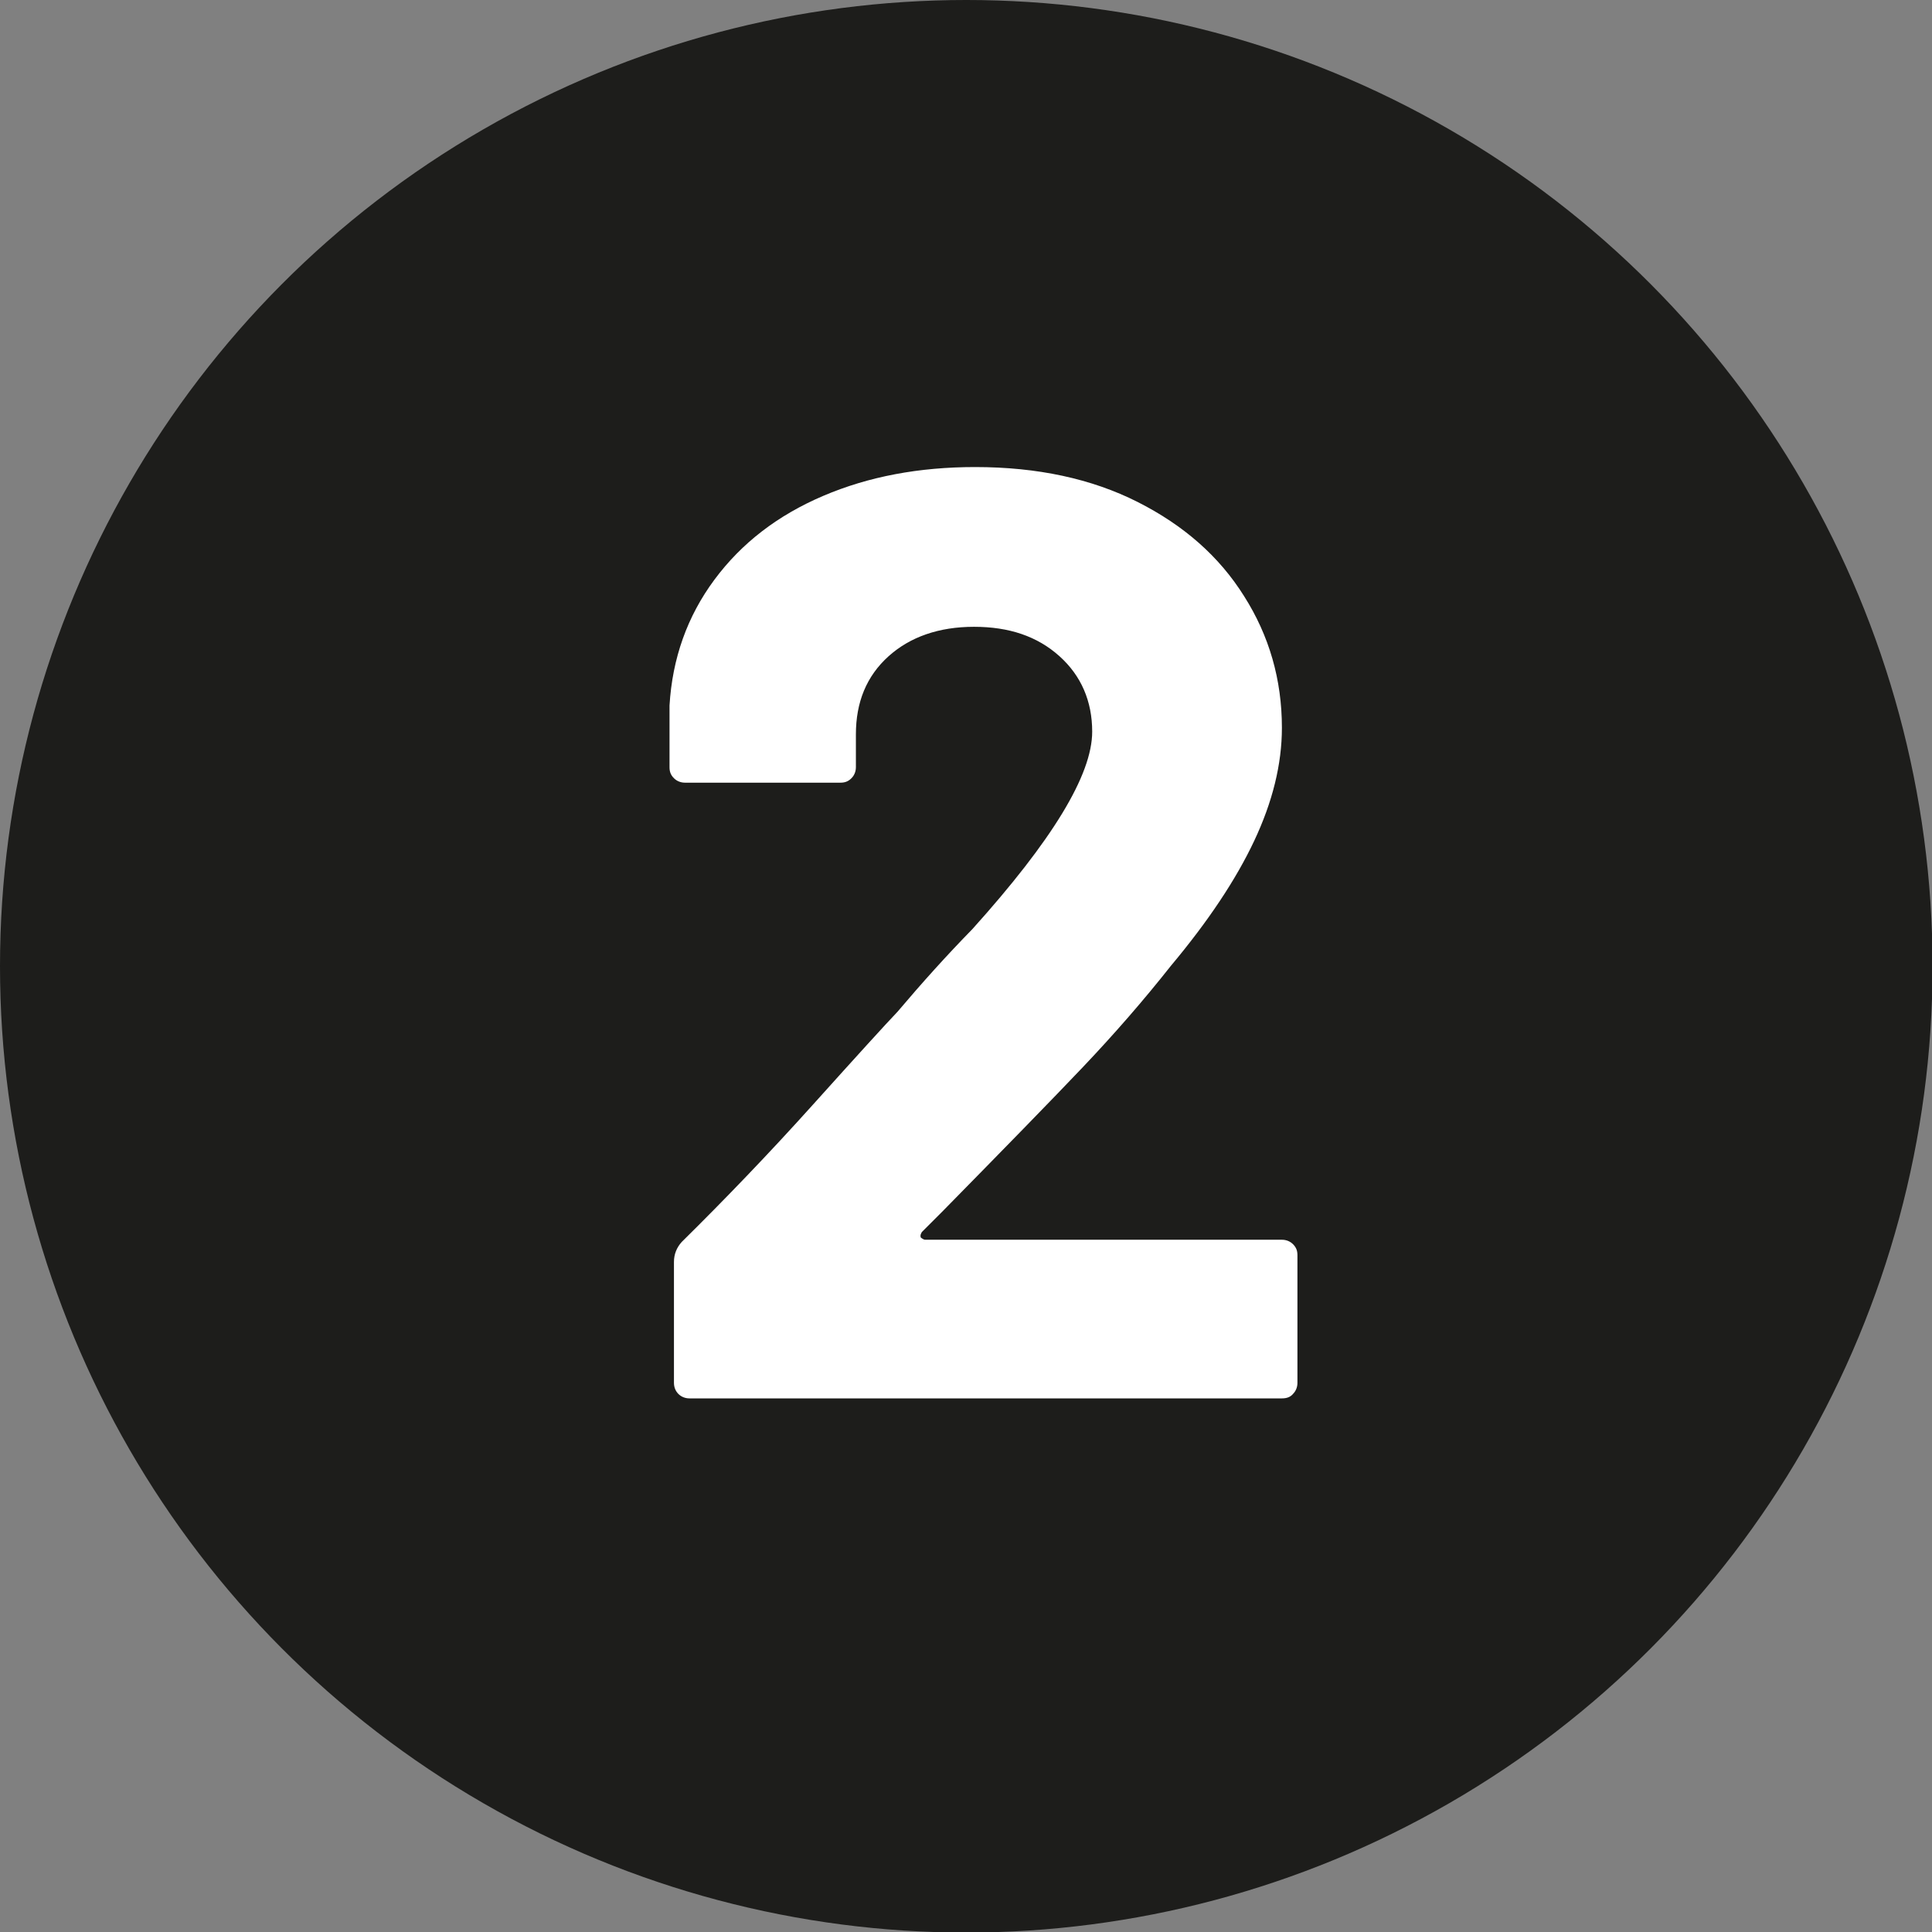 <?xml version="1.0" encoding="UTF-8"?>
<svg id="Layer_2" data-name="Layer 2" xmlns="http://www.w3.org/2000/svg" viewBox="0 0 34.83 34.83">
  <rect x="0" y="0" width="34.83" height="34.83" fill="#808080" stroke="none"/>
  <defs>
    <style>
      .cls-1 {
        fill: #fff;
      }

      .cls-2 {
        fill: #1d1d1b;
      }
    </style>
  </defs>
  <g id="Layer_1-2" data-name="Layer 1">
    <circle class="cls-2" cx="17.42" cy="17.42" r="17.42"/>
    <path class="cls-1" d="M16.59,22.3s.05,.05,.09,.05h6.43c.08,0,.15,.03,.2,.08,.06,.06,.08,.12,.08,.2v2.3c0,.08-.03,.15-.08,.2-.05,.06-.12,.08-.2,.08H12.43c-.08,0-.15-.03-.2-.08s-.08-.12-.08-.2v-2.18c0-.14,.05-.26,.14-.36,.77-.76,1.57-1.59,2.37-2.48s1.31-1.45,1.52-1.67c.44-.52,.89-1.02,1.35-1.49,1.44-1.6,2.16-2.78,2.16-3.56,0-.55-.2-1.01-.59-1.36-.4-.36-.91-.53-1.54-.53s-1.15,.18-1.54,.53c-.4,.36-.59,.83-.59,1.41v.59c0,.08-.03,.15-.08,.2-.06,.06-.12,.08-.2,.08h-2.8c-.08,0-.15-.03-.2-.08-.06-.06-.08-.12-.08-.2v-1.11c.05-.85,.32-1.61,.81-2.27,.49-.66,1.14-1.16,1.96-1.51s1.73-.52,2.74-.52c1.12,0,2.1,.21,2.93,.63,.83,.42,1.47,.98,1.92,1.7,.45,.71,.68,1.5,.68,2.37,0,.66-.17,1.34-.5,2.04s-.83,1.45-1.5,2.25c-.49,.62-1.02,1.23-1.59,1.83-.57,.6-1.42,1.47-2.54,2.61l-.36,.36s-.04,.06-.02,.09Z"/>
  </g>
</svg>